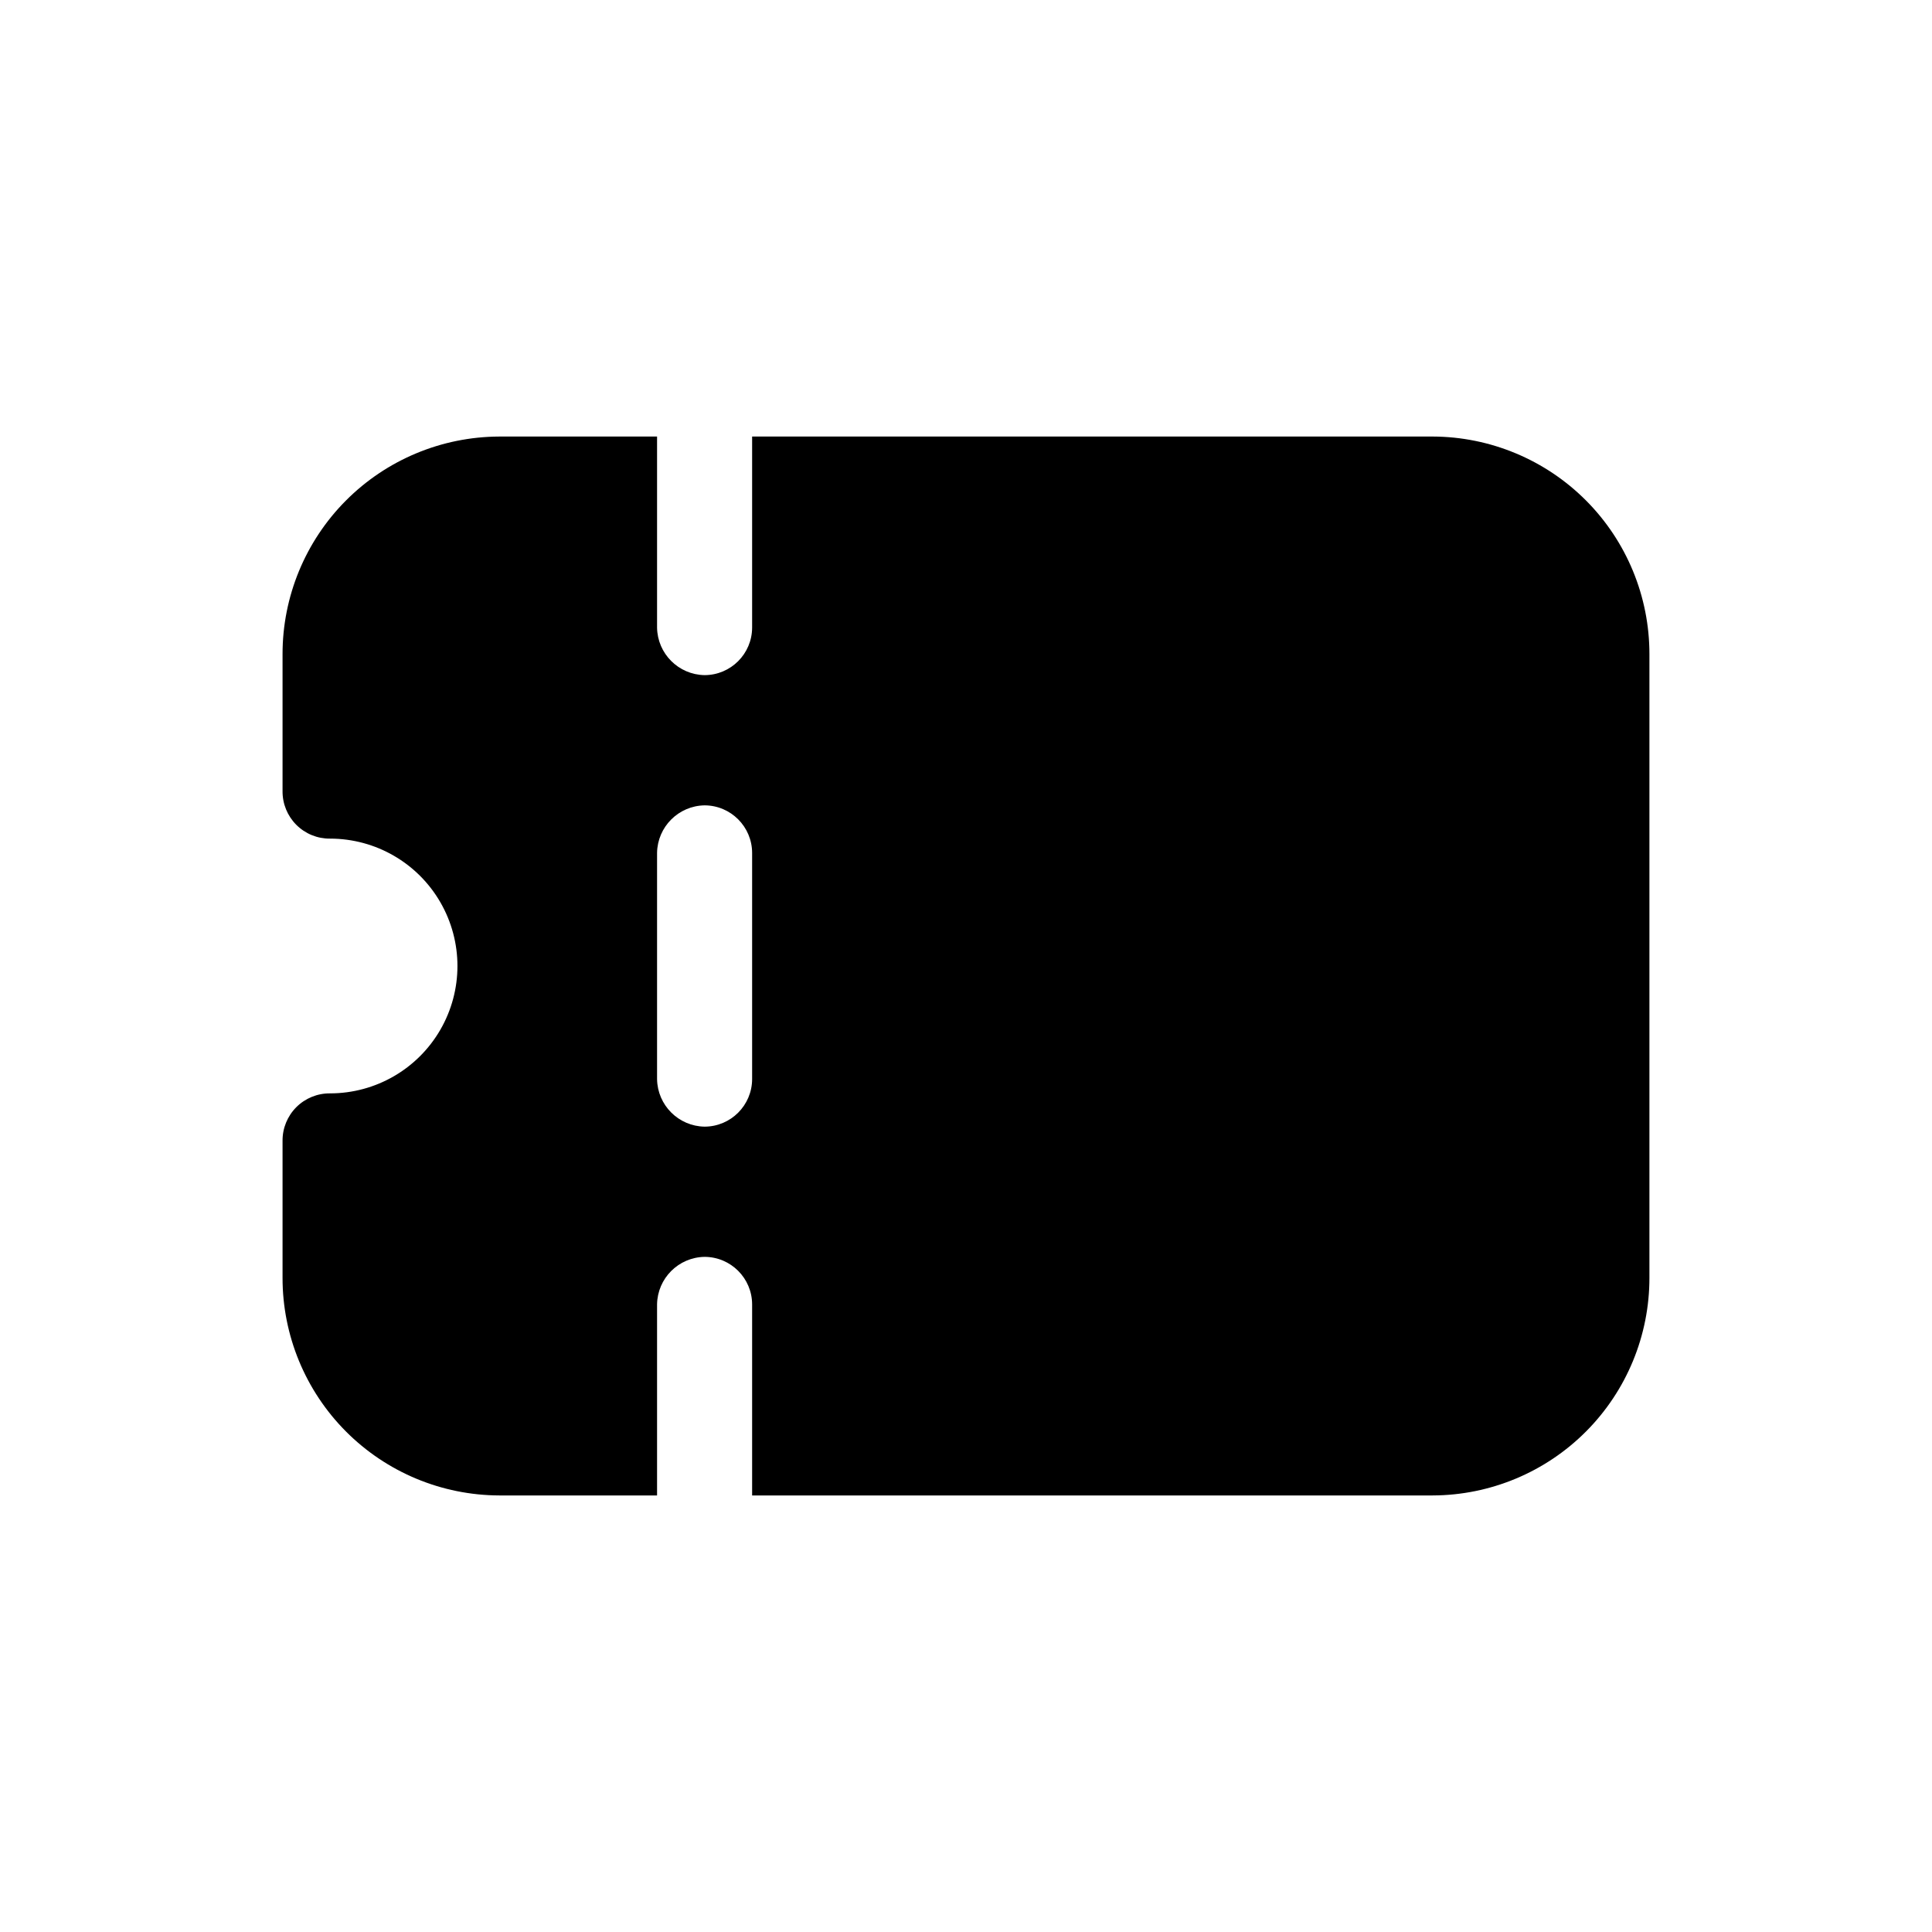 <?xml version="1.0" encoding="UTF-8"?>
<!-- Uploaded to: ICON Repo, www.svgrepo.com, Generator: ICON Repo Mixer Tools -->
<svg fill="#000000" width="800px" height="800px" version="1.1" viewBox="144 144 512 512" xmlns="http://www.w3.org/2000/svg">
 <path d="m523.68 259.69h-180.36v50.633c-0.02 6.949-5.648 12.574-12.594 12.594-6.914-0.109-12.488-5.684-12.598-12.594v-50.633h-41.816c-15.262 0.051-29.879 6.152-40.645 16.965-10.77 10.816-16.805 25.461-16.789 40.723v36.273c-0.031 3.352 1.285 6.574 3.652 8.941 2.371 2.371 5.594 3.688 8.941 3.652 12.062 0 23.203 6.434 29.234 16.879 6.031 10.445 6.031 23.312 0 33.754-6.031 10.445-17.172 16.879-29.234 16.879-3.348-0.031-6.57 1.285-8.941 3.652-2.367 2.371-3.684 5.594-3.652 8.941v36.277c-0.016 15.258 6.023 29.902 16.789 40.719 10.766 10.812 25.383 16.914 40.645 16.965h41.816v-50.633c0.109-6.91 5.684-12.484 12.598-12.594 6.945 0.02 12.574 5.648 12.594 12.594v50.633h180.36c15.262-0.051 29.879-6.152 40.645-16.965 10.77-10.816 16.805-25.461 16.789-40.719v-165.25c0.016-15.262-6.019-29.906-16.789-40.723-10.766-10.812-25.383-16.914-40.645-16.965zm-180.36 170.29c-0.02 6.945-5.648 12.574-12.594 12.594-6.914-0.109-12.488-5.684-12.598-12.594v-59.953c0.109-6.914 5.684-12.488 12.598-12.598 6.945 0.02 12.574 5.648 12.594 12.598z"/>
</svg>